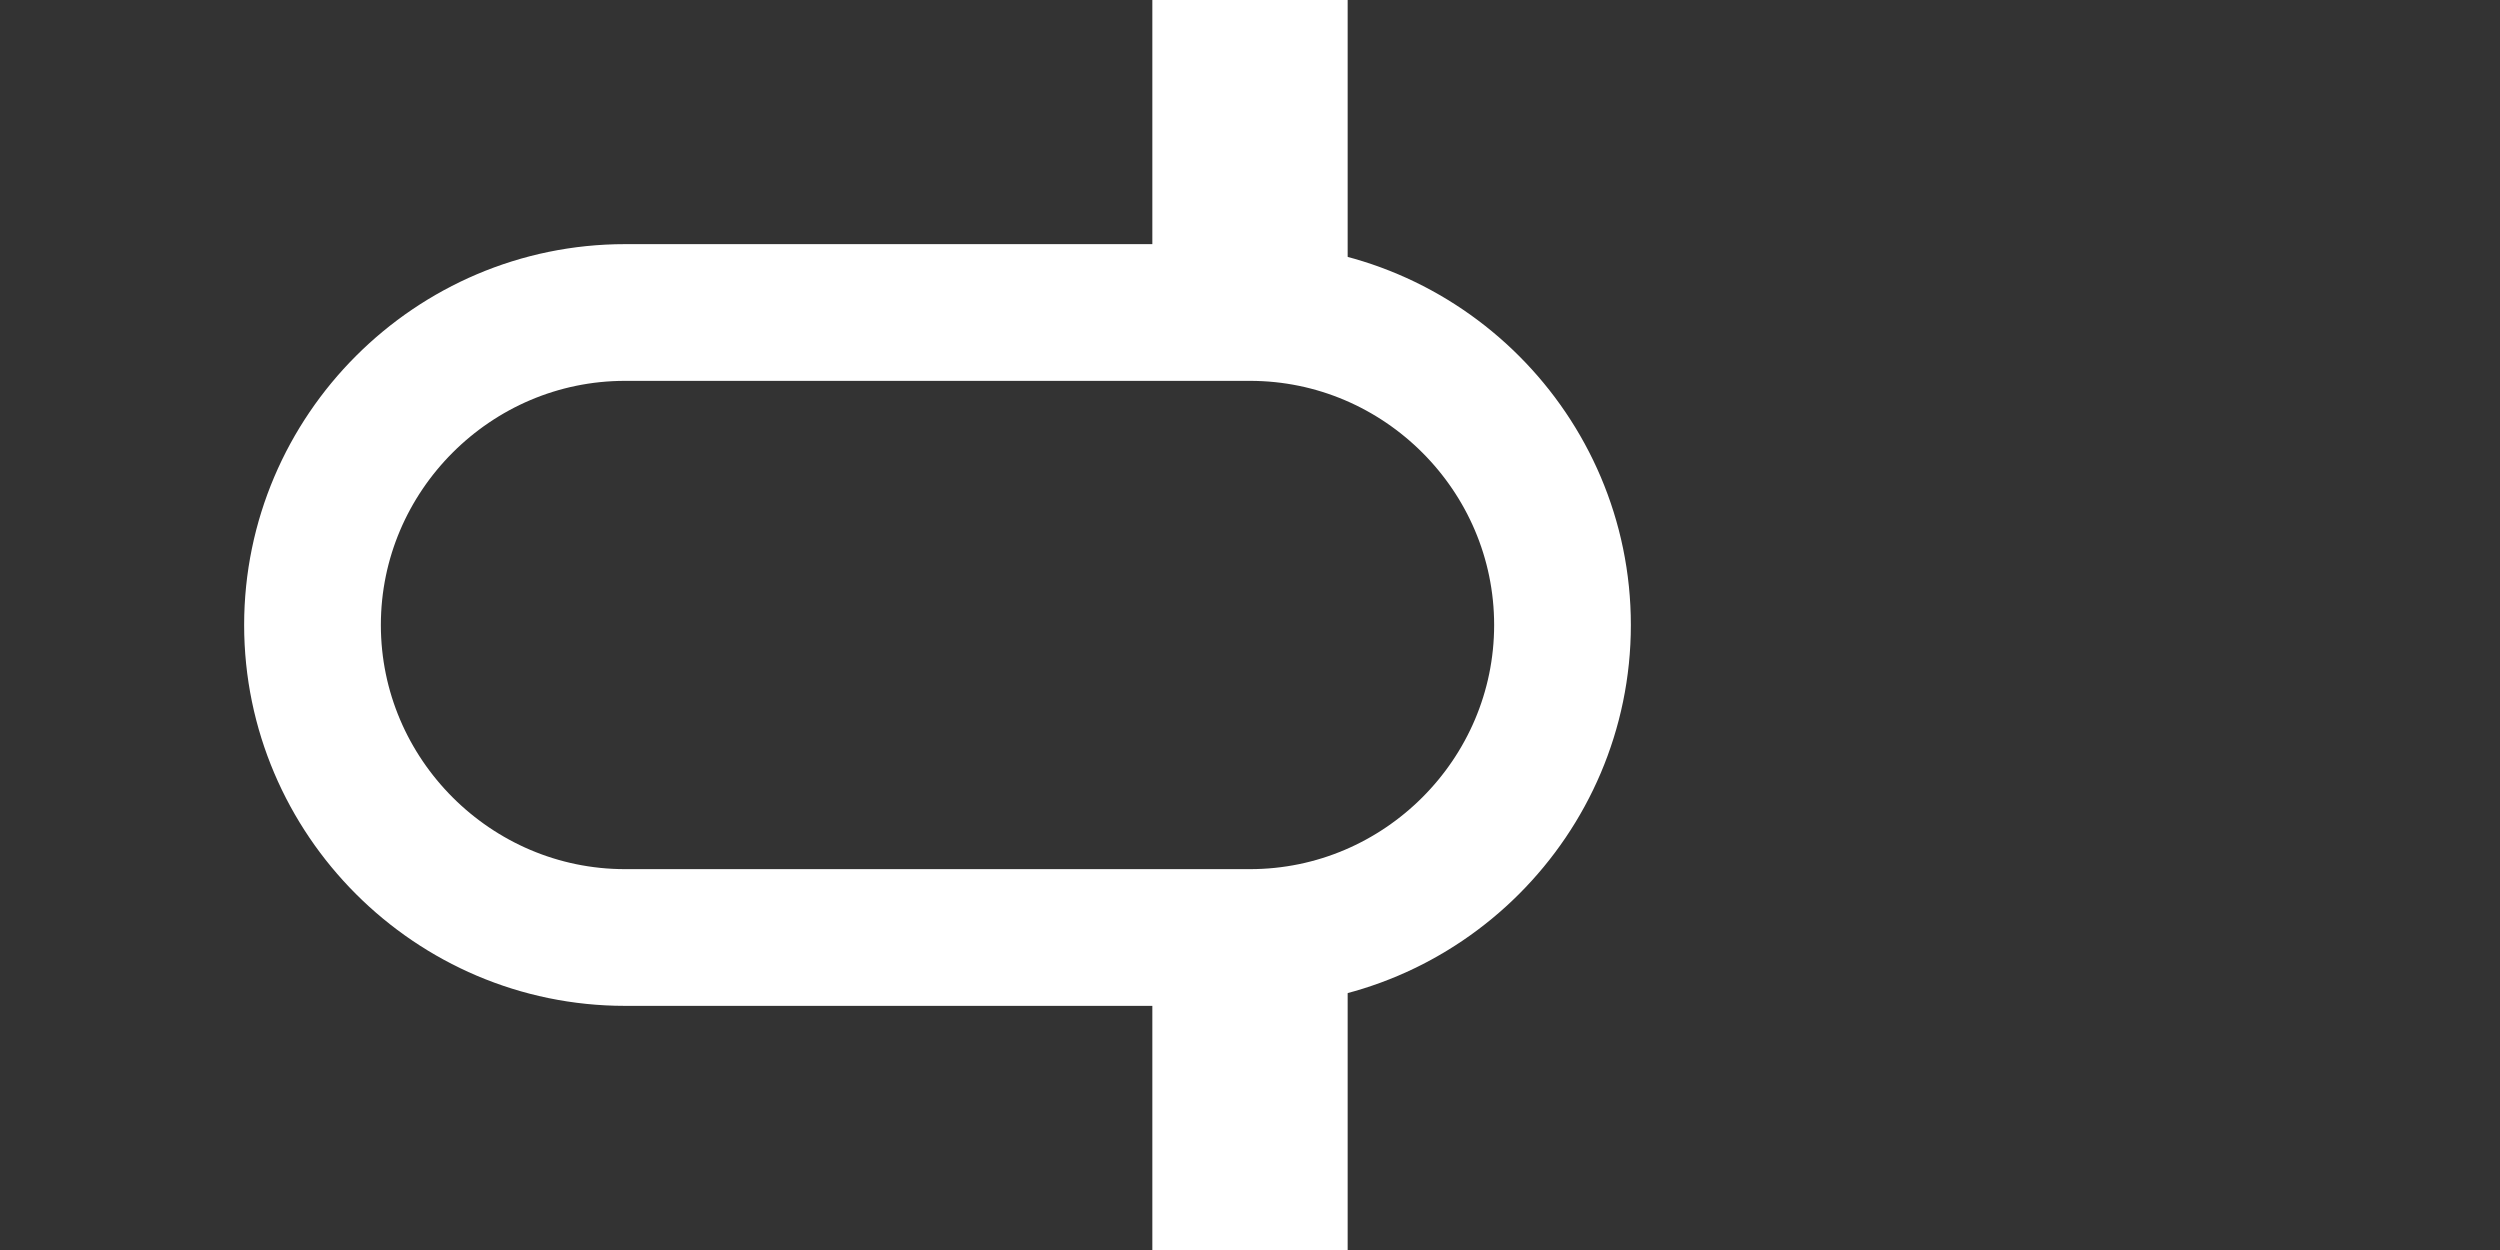 <?xml version="1.0" encoding="UTF-8"?> <svg xmlns="http://www.w3.org/2000/svg" xmlns:xlink="http://www.w3.org/1999/xlink" version="1.1" x="0px" y="0px" viewBox="0 0 128 64" style="enable-background:new 0 0 128 64;" xml:space="preserve"><rect x="0" y="0" width="128" height="64" fill="#333333" stroke="none"/> <style type="text/css"> .st0{display:none;stroke:#FFFFFF;stroke-width:7;stroke-miterlimit:10;} .st1{fill:none;stroke:#FFFFFF;stroke-width:10;stroke-miterlimit:10;} .st2{display:none;fill:none;stroke:#FFFFFF;stroke-width:7;stroke-miterlimit:10;} .st3{display:none;fill:#FFFFFF;stroke:#FFFFFF;stroke-width:6;stroke-miterlimit:10;} .st4{fill:none;stroke:#FFFFFF;stroke-width:7;stroke-miterlimit:10;} </style> <g id="Calque_1"> <rect x="-38.7" y="-36.2" class="st0" width="252.9" height="170.4"></rect> <line class="st1" x1="64" y1="16" x2="64" y2="0"></line> <line class="st1" x1="64" y1="64" x2="64" y2="49"></line> <circle class="st2" cx="64" cy="32" r="16"></circle> <circle class="st3" cx="64" cy="32" r="4"></circle> </g> <g id="Calque_2"> <path class="st4" d="M64,48H32c-8.8,0-16-7.2-16-16v0c0-8.8,7.2-16,16-16h32c8.8,0,16,7.2,16,16v0C80,40.8,72.8,48,64,48z"></path> </g> </svg> 